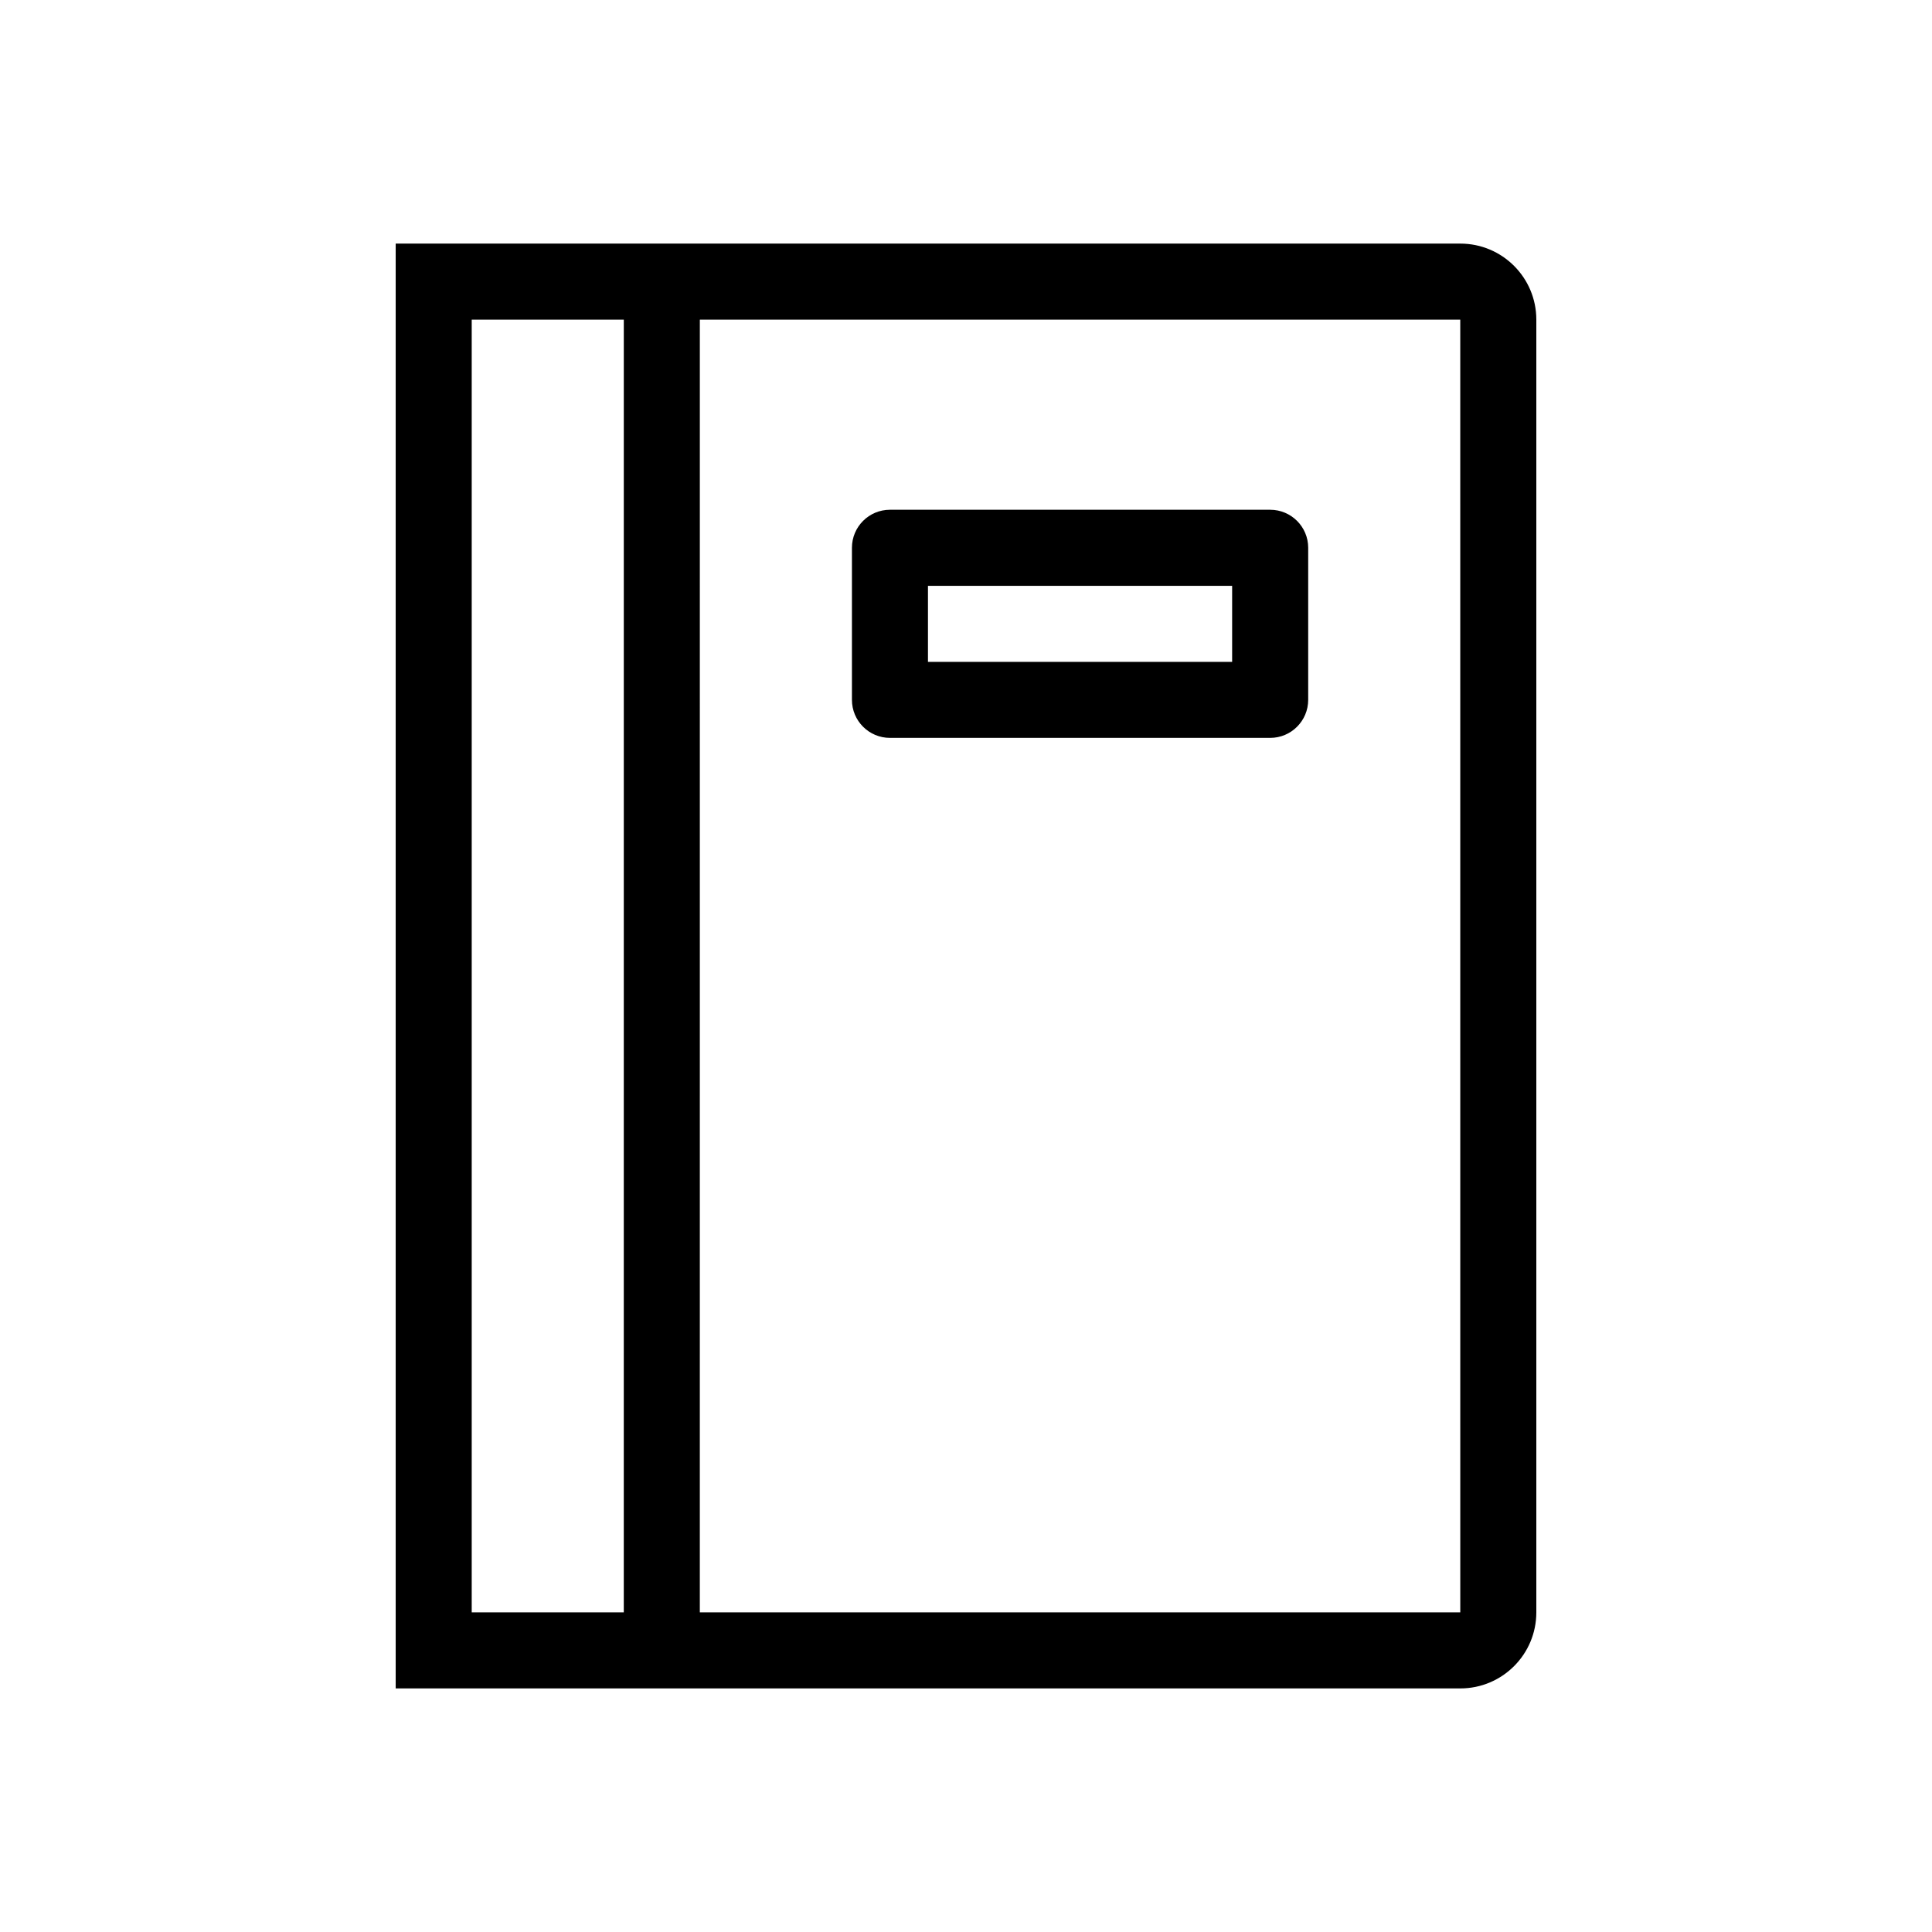 <?xml version="1.0" encoding="UTF-8"?>
<!-- Uploaded to: SVG Repo, www.svgrepo.com, Generator: SVG Repo Mixer Tools -->
<svg fill="#000000" width="800px" height="800px" version="1.1" viewBox="144 144 512 512" xmlns="http://www.w3.org/2000/svg">
 <path d="m530.99 591.45c11.129 0 20.152-9.023 20.152-20.152v-342.59c0-11.129-9.023-20.152-20.152-20.152h-282.13v382.89zm-221.68-20.152h-40.301v-342.59h40.305zm221.68 0h-201.53l0.004-342.59h201.52zm-50.379-231.75c5.562 0 10.074-4.512 10.074-10.078v-40.305c0-5.566-4.512-10.074-10.074-10.074h-100.76c-5.566 0-10.078 4.508-10.078 10.074v40.305c0 5.566 4.512 10.078 10.078 10.078zm-10.082-20.148h-80.609v-20.152h80.609z"/>
</svg>